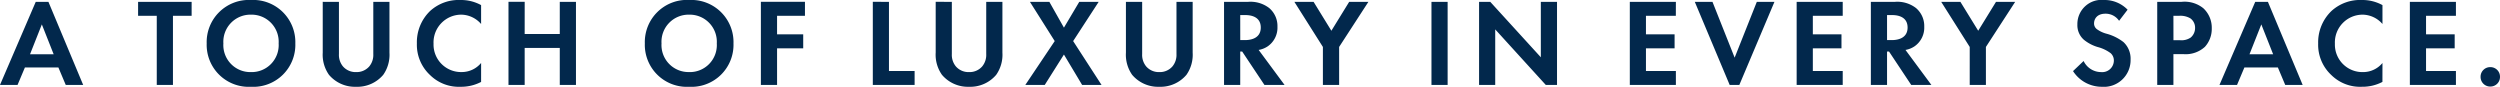 <svg xmlns="http://www.w3.org/2000/svg" width="281.106" height="9.758"><path fill="#02284c" d="M7.392 9.548h1.96L5.446.21H4.018L0 9.548h1.974l.826-1.96h3.766ZM3.375 6.104l1.33-3.36 1.33 3.36Zm18.172-4.326V.21h-6.02v1.568h2.1v7.77h1.82v-7.77ZM28.225 0a4.74 4.74 0 0 0-4.984 4.886 4.727 4.727 0 0 0 4.983 4.872 4.727 4.727 0 0 0 4.984-4.872A4.74 4.74 0 0 0 28.224 0Zm0 8.106a3.037 3.037 0 0 1-3.108-3.22 3.05 3.05 0 0 1 3.107-3.238 3.05 3.05 0 0 1 3.108 3.234 3.037 3.037 0 0 1-3.108 3.224Zm8.064-7.9v5.712a3.93 3.93 0 0 0 .7 2.492 3.82 3.82 0 0 0 3.051 1.348 3.82 3.82 0 0 0 3.052-1.344 3.93 3.93 0 0 0 .7-2.492V.21h-1.817v5.866a2.03 2.03 0 0 1-.448 1.386 1.88 1.88 0 0 1-1.484.644 1.88 1.88 0 0 1-1.484-.644 2.03 2.03 0 0 1-.448-1.386V.21ZM54.097 7.08a2.83 2.83 0 0 1-2.184 1.022 3.093 3.093 0 0 1-3.164-3.192 3.124 3.124 0 0 1 3.093-3.262 3 3 0 0 1 2.254 1.05V.574a4.7 4.7 0 0 0-2.3-.574 4.78 4.78 0 0 0-3.43 1.232 4.88 4.88 0 0 0-1.491 3.654 4.65 4.65 0 0 0 1.5 3.57 4.6 4.6 0 0 0 3.411 1.302 4.84 4.84 0 0 0 2.31-.546Zm4.9-6.874h-1.822v9.342h1.82V5.39h3.948v4.158h1.82V.21h-1.82v3.612h-3.948Zm18.494-.21a4.74 4.74 0 0 0-4.984 4.886 4.727 4.727 0 0 0 4.983 4.876 4.727 4.727 0 0 0 4.985-4.872A4.74 4.74 0 0 0 77.49 0Zm0 8.106a3.037 3.037 0 0 1-3.108-3.22 3.05 3.05 0 0 1 3.107-3.234 3.05 3.05 0 0 1 3.108 3.234 3.037 3.037 0 0 1-3.108 3.224Zm13.02-7.9h-4.956v9.346h1.82V5.432h2.94V3.864h-2.94V1.778h3.136Zm7.63 0v9.346h4.7V7.98h-2.884V.21Zm7.07 0v5.712a3.93 3.93 0 0 0 .7 2.492 3.82 3.82 0 0 0 3.051 1.352 3.82 3.82 0 0 0 3.052-1.344 3.93 3.93 0 0 0 .7-2.492V.21h-1.82v5.866a2.03 2.03 0 0 1-.448 1.386 1.88 1.88 0 0 1-1.484.644 1.88 1.88 0 0 1-1.487-.644 2.03 2.03 0 0 1-.448-1.386V.21Zm10.079 9.346h2.185l2.156-3.416 2.044 3.416h2.184l-3.192-4.928 2.87-4.41h-2.184l-1.722 2.9-1.638-2.9h-2.184l2.786 4.41ZM126.602.21v5.712a3.93 3.93 0 0 0 .7 2.492 3.82 3.82 0 0 0 3.052 1.344 3.82 3.82 0 0 0 3.052-1.344 3.93 3.93 0 0 0 .7-2.492V.21h-1.82v5.866a2.03 2.03 0 0 1-.448 1.386 1.88 1.88 0 0 1-1.484.644 1.88 1.88 0 0 1-1.479-.644 2.03 2.03 0 0 1-.448-1.386V.21Zm11.032 0v9.338h1.82V5.796h.221l2.5 3.752h2.263l-2.912-3.934a2.6 2.6 0 0 0 1.022-.406 2.55 2.55 0 0 0 1.092-2.2 2.65 2.65 0 0 0-.924-2.1 3.43 3.43 0 0 0-2.38-.7Zm1.82 1.484H140c.336 0 1.764.014 1.764 1.4s-1.442 1.414-1.789 1.414h-.518Zm9.296 7.854h1.825v-4.27l3.29-5.068h-2.161l-2 3.248-2-3.248h-2.16l3.206 5.068ZM160.958.21v9.338h1.817V.21Zm7.168 9.338V3.304l5.684 6.244h1.265V.21h-1.82v6.23L167.571.21h-1.26v9.338ZM188.44.21h-5.18v9.338h5.18V7.98h-3.365V5.432h3.22V3.864h-3.22V1.778h3.36Zm2.128 0 3.92 9.338h1.087L199.523.21h-1.983l-2.492 6.272L192.556.21Zm16.632 0h-5.18v9.338h5.18V7.98h-3.36V5.432h3.22V3.864h-3.22V1.778h3.36Zm3.164 0v9.338h1.82V5.796h.224l2.492 3.752h2.268l-2.912-3.934a2.6 2.6 0 0 0 1.019-.406 2.55 2.55 0 0 0 1.092-2.2 2.65 2.65 0 0 0-.924-2.1 3.43 3.43 0 0 0-2.38-.7Zm1.82 1.484h.546c.336 0 1.764.014 1.764 1.4s-1.442 1.414-1.792 1.414h-.518Zm9.296 7.854h1.82v-4.27L226.59.21h-2.156l-2 3.248-2-3.248h-2.159l3.205 5.068Zm17.752-8.456A3.6 3.6 0 0 0 236.586 0a2.715 2.715 0 0 0-3 2.744 2.17 2.17 0 0 0 .742 1.736 4.5 4.5 0 0 0 1.554.812 4.2 4.2 0 0 1 1.442.686 1.09 1.09 0 0 1 .364.84 1.31 1.31 0 0 1-1.442 1.288 2.19 2.19 0 0 1-1.96-1.246l-1.19 1.134a3.84 3.84 0 0 0 3.224 1.764 3.005 3.005 0 0 0 3.248-3.066 2.54 2.54 0 0 0-.8-1.96 5.4 5.4 0 0 0-1.893-.938 3.2 3.2 0 0 1-1.12-.532.79.79 0 0 1-.294-.63c0-.476.308-1.092 1.288-1.092a1.82 1.82 0 0 1 1.526.8Zm3.332-.882v9.338h1.82V6.09h1.176a3.2 3.2 0 0 0 2.366-.826 3 3 0 0 0 .77-2.086 2.98 2.98 0 0 0-.952-2.254A3.35 3.35 0 0 0 245.28.21Zm1.82 1.568h.63a2.2 2.2 0 0 1 1.288.294 1.29 1.29 0 0 1 .518 1.064 1.4 1.4 0 0 1-.5 1.092 1.86 1.86 0 0 1-1.19.294h-.742Zm12.572 7.77h1.96L255.01.21h-1.428l-4.018 9.338h1.974l.826-1.96h3.766Zm-4.018-3.444 1.33-3.36 1.33 3.36Zm14.952.98a2.83 2.83 0 0 1-2.184 1.022 3.093 3.093 0 0 1-3.164-3.192 3.124 3.124 0 0 1 3.094-3.266 3 3 0 0 1 2.254 1.05V.574a4.7 4.7 0 0 0-2.3-.574 4.78 4.78 0 0 0-3.43 1.232 4.88 4.88 0 0 0-1.5 3.654 4.65 4.65 0 0 0 1.5 3.57 4.6 4.6 0 0 0 3.416 1.3 4.84 4.84 0 0 0 2.31-.546ZM276.15.21h-5.18v9.338h5.18V7.98h-3.36V5.432h3.22V3.864h-3.22V1.778h3.36Zm2.772 8.428a1.076 1.076 0 0 0 1.092 1.092 1.076 1.076 0 0 0 1.092-1.092 1.076 1.076 0 0 0-1.092-1.09 1.076 1.076 0 0 0-1.092 1.09" data-name="パス 152"/></svg>